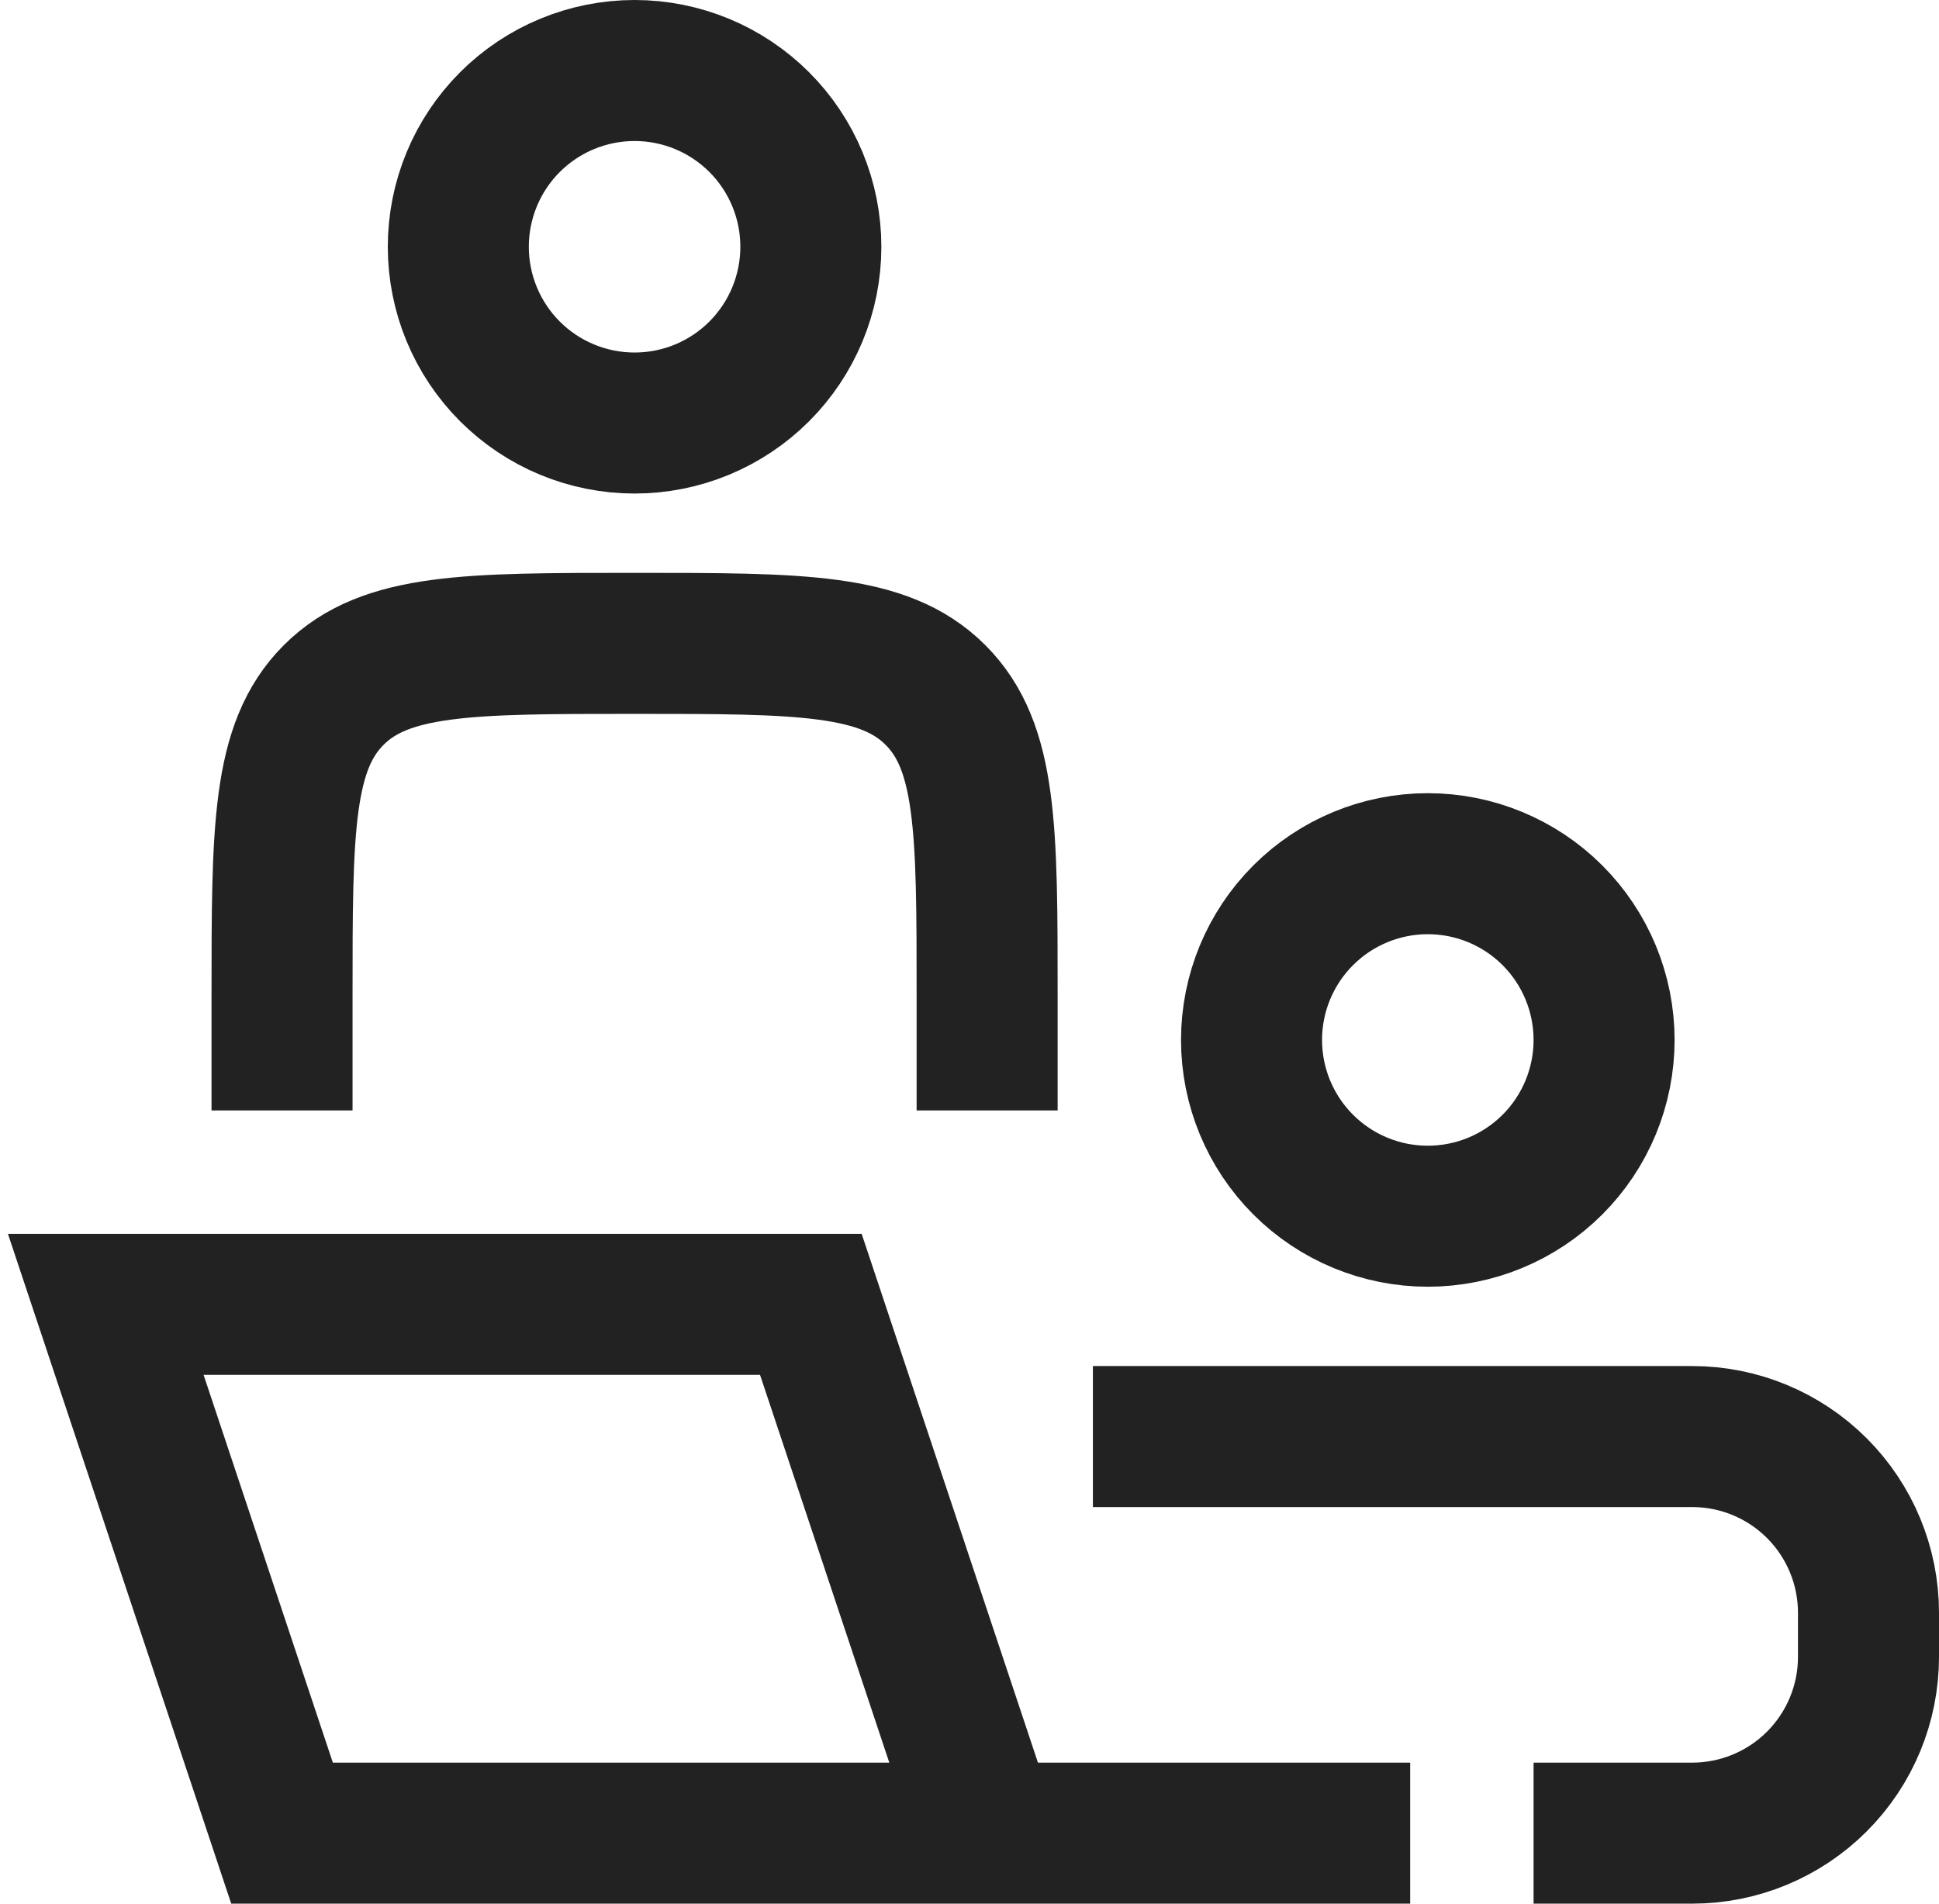 <svg width="165" height="162" viewBox="0 0 165 162" fill="none" xmlns="http://www.w3.org/2000/svg">
<path d="M84 156L69 111H9L24 156H84ZM84 156H114M84 88.5V84.75C84 70.605 84 63.54 79.605 59.145C75.21 54.75 68.145 54.75 54 54.75C39.855 54.75 32.79 54.75 28.395 59.145C24 63.54 24 70.605 24 84.75V88.5M99 122.25H144C147.978 122.25 151.794 123.83 154.607 126.643C157.42 129.456 159 133.272 159 137.25V141C159 144.978 157.42 148.794 154.607 151.607C151.794 154.42 147.978 156 144 156H136.5M136.5 88.5C136.5 92.478 134.92 96.294 132.107 99.107C129.294 101.92 125.478 103.5 121.5 103.5C117.522 103.5 113.706 101.92 110.893 99.107C108.08 96.294 106.5 92.478 106.5 88.5C106.5 84.522 108.08 80.706 110.893 77.893C113.706 75.08 117.522 73.5 121.5 73.5C125.478 73.5 129.294 75.08 132.107 77.893C134.92 80.706 136.5 84.522 136.5 88.5ZM69 21C69 24.978 67.42 28.794 64.607 31.607C61.794 34.42 57.978 36 54 36C50.022 36 46.206 34.42 43.393 31.607C40.58 28.794 39 24.978 39 21C39 17.022 40.58 13.206 43.393 10.393C46.206 7.58 50.022 6 54 6C57.978 6 61.794 7.58 64.607 10.393C67.42 13.206 69 17.022 69 21Z" stroke="#222222" stroke-width="12" stroke-linecap="square"/>
</svg>
